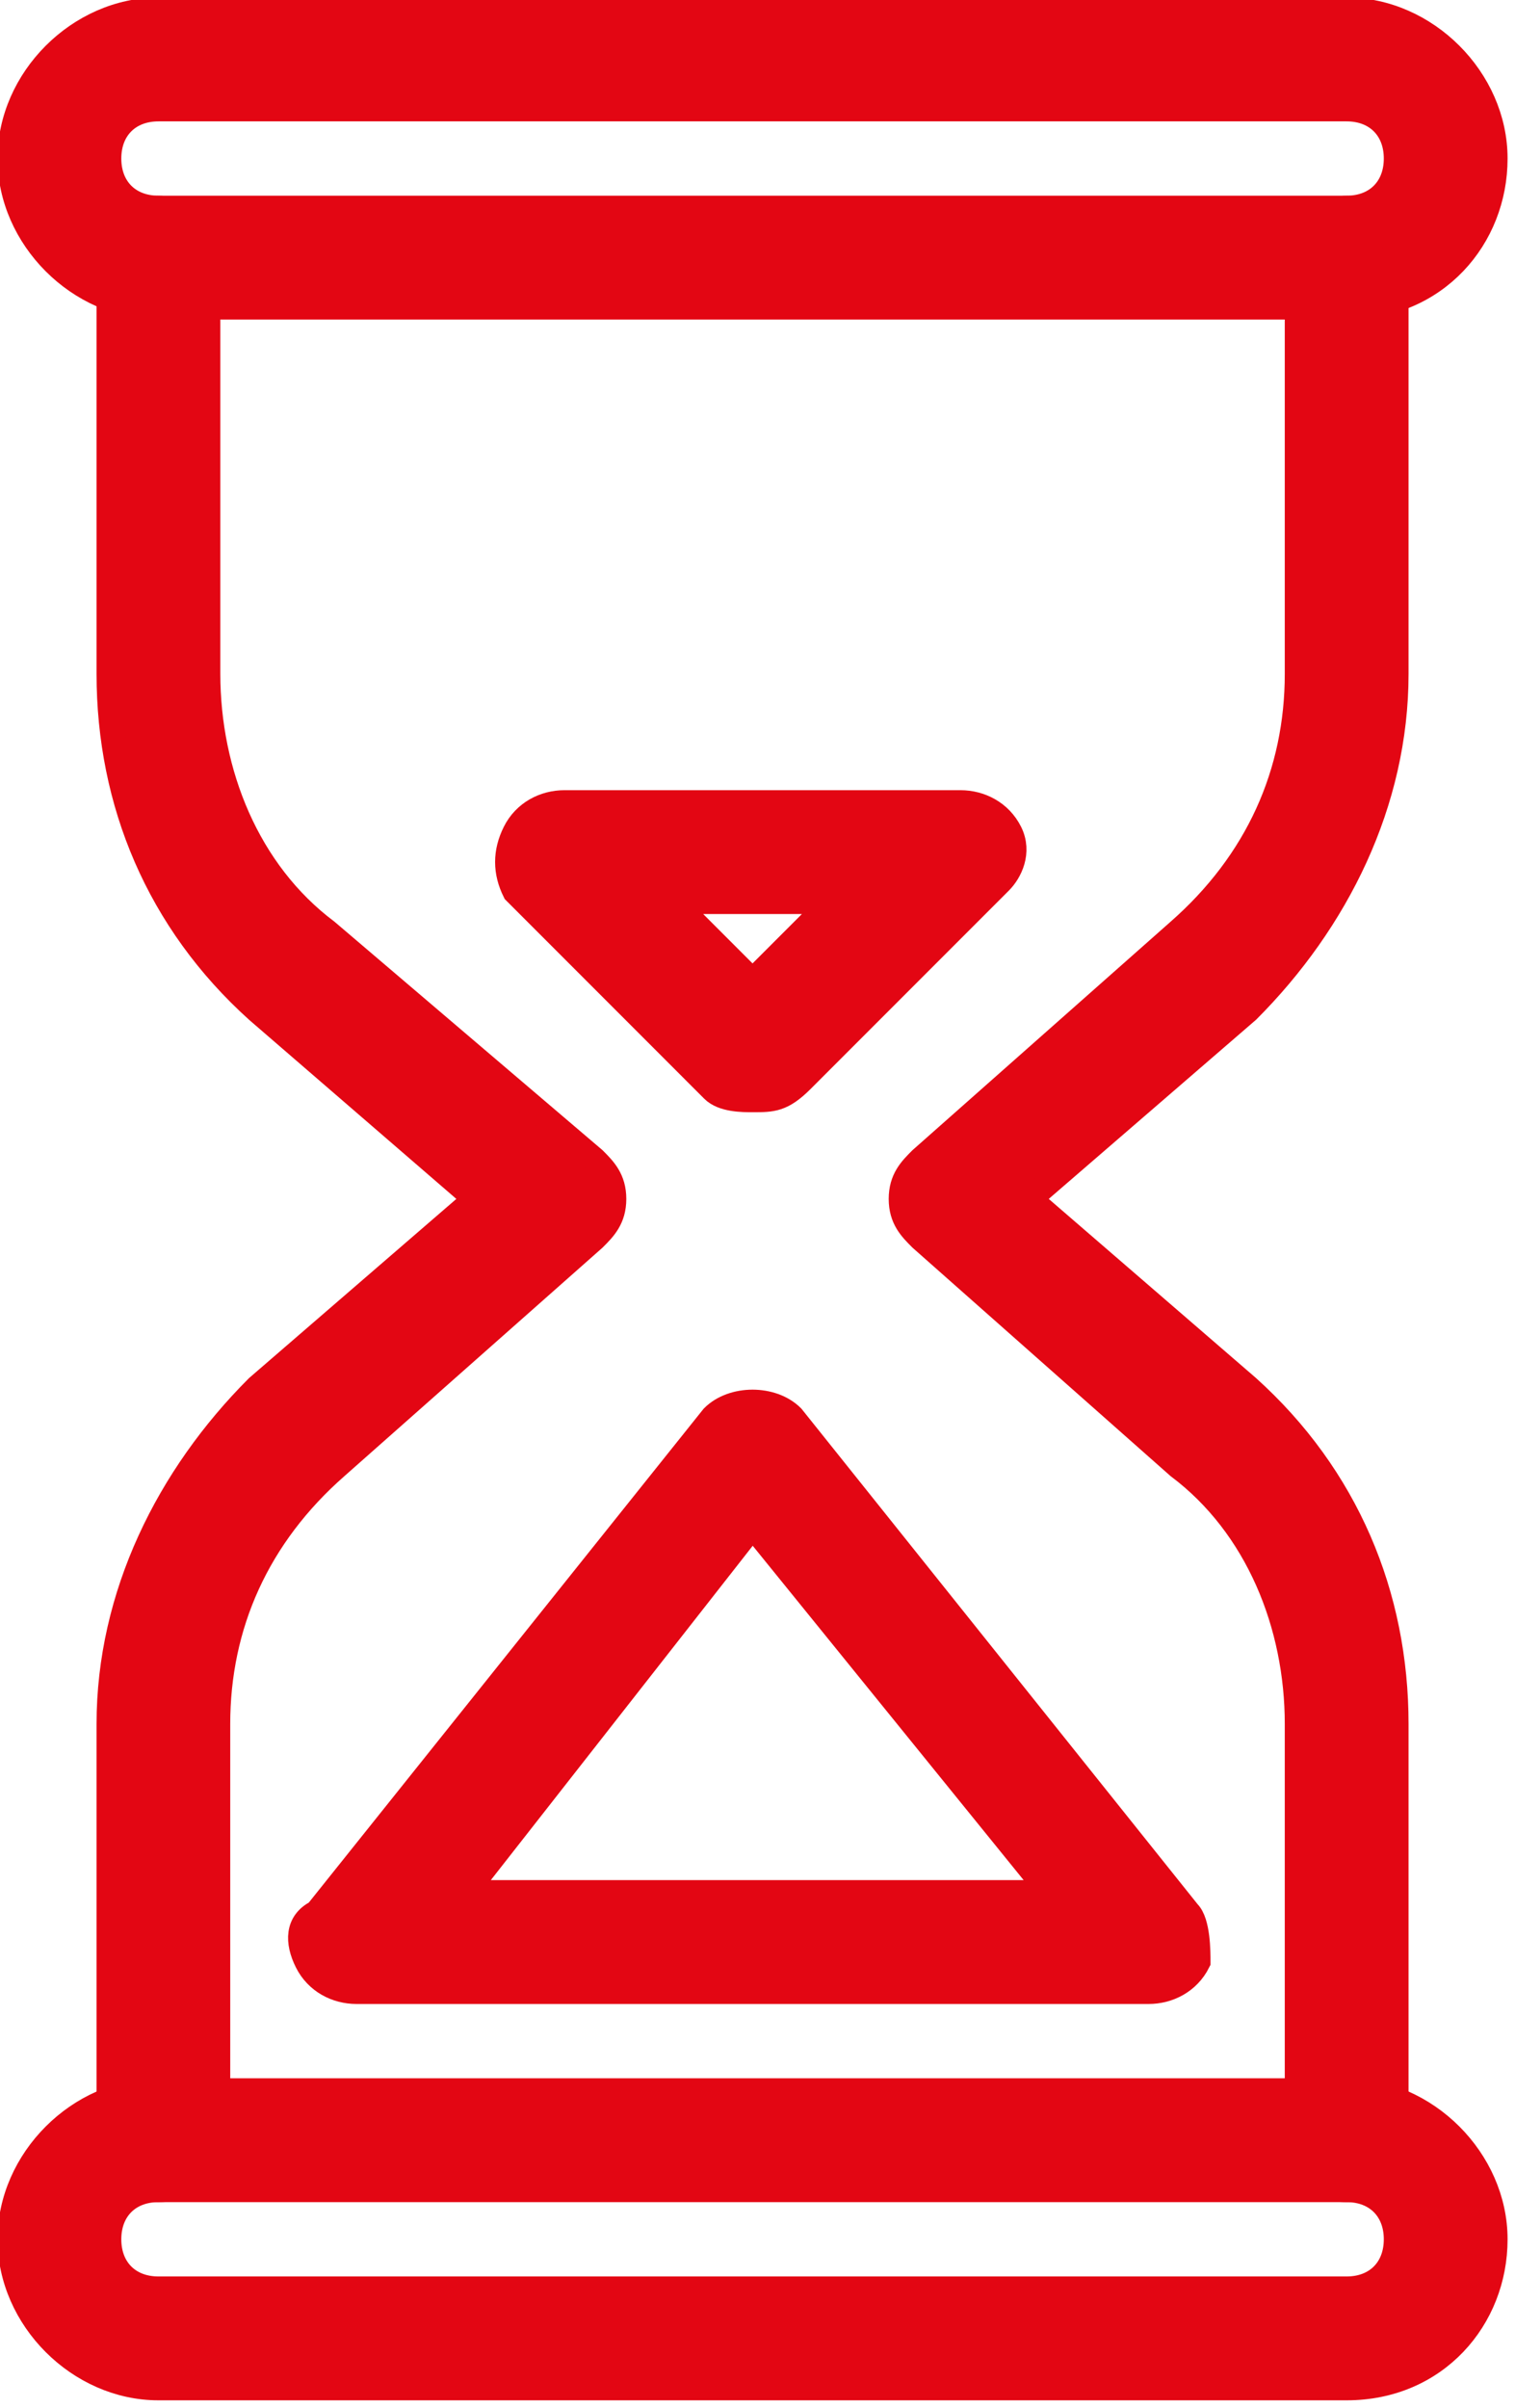 <?xml version="1.0" encoding="utf-8"?>
<!-- Generator: Adobe Illustrator 21.1.0, SVG Export Plug-In . SVG Version: 6.00 Build 0)  -->
<svg version="1.1" id="Слой_1" xmlns="http://www.w3.org/2000/svg" xmlns:xlink="http://www.w3.org/1999/xlink" x="0px" y="0px"
	 viewBox="0 0 15.3 24.3" style="enable-background:new 0 0 15.3 24.3;" xml:space="preserve">
<style type="text/css">
	.st0{fill: #e30613; stroke:#e30613;stroke-width:0.25;stroke-miterlimit:10;}
</style>
<g>
	<g>
		<path class="st0" d="M13.6,3.1h-12c-0.8,0-1.5-0.7-1.5-1.5s0.7-1.5,1.5-1.5h12c0.8,0,1.5,0.7,1.5,1.5S14.5,3.1,13.6,3.1z M1.6,1.1
			c-0.3,0-0.5,0.2-0.5,0.5s0.2,0.5,0.5,0.5h12c0.3,0,0.5-0.2,0.5-0.5s-0.2-0.5-0.5-0.5H1.6z"/>
	</g>
	<g>
		<path class="st0" d="M13.6,24.1h-12c-0.8,0-1.5-0.7-1.5-1.5s0.7-1.5,1.5-1.5h12c0.8,0,1.5,0.7,1.5,1.5S14.5,24.1,13.6,24.1z
			 M1.6,22.1c-0.3,0-0.5,0.2-0.5,0.5s0.2,0.5,0.5,0.5h12c0.3,0,0.5-0.2,0.5-0.5s-0.2-0.5-0.5-0.5H1.6z"/>
	</g>
	<g>
		<path class="st0" d="M1.6,22.1c-0.3,0-0.5-0.2-0.5-0.5v-4.2c0-1.3,0.6-2.5,1.5-3.4l2.2-1.9l-2.2-1.9c-1-0.9-1.5-2.1-1.5-3.4V2.6
			c0-0.3,0.2-0.5,0.5-0.5s0.5,0.2,0.5,0.5v4.2c0,1,0.4,2,1.2,2.6L6,11.7c0.1,0.1,0.2,0.2,0.2,0.4S6.1,12.4,6,12.5l-2.6,2.3
			c-0.8,0.7-1.2,1.6-1.2,2.6v4.2C2.1,21.9,1.9,22.1,1.6,22.1z"/>
	</g>
	<g>
		<path class="st0" d="M13.6,22.1c-0.3,0-0.5-0.2-0.5-0.5v-4.2c0-1-0.4-2-1.2-2.6l-2.6-2.3c-0.1-0.1-0.2-0.2-0.2-0.4
			s0.1-0.3,0.2-0.4l2.6-2.3c0.8-0.7,1.2-1.6,1.2-2.6V2.6c0-0.3,0.2-0.5,0.5-0.5s0.5,0.2,0.5,0.5v4.2c0,1.3-0.6,2.5-1.5,3.4l-2.2,1.9
			l2.2,1.9c1,0.9,1.5,2.1,1.5,3.4v4.2C14.1,21.9,13.9,22.1,13.6,22.1z"/>
	</g>
	<g>
		<path class="st0" d="M11.6,20.1h-8c-0.2,0-0.4-0.1-0.5-0.3c-0.1-0.2-0.1-0.4,0.1-0.5l4-5c0.2-0.2,0.6-0.2,0.8,0l4,5
			c0.1,0.1,0.1,0.4,0.1,0.5C12,20,11.8,20.1,11.6,20.1z M4.7,19.1h5.9l-3-3.7L4.7,19.1z"/>
	</g>
	<g>
		<path class="st0" d="M7.6,11.1c-0.1,0-0.3,0-0.4-0.1l-2-2C5.1,8.8,5.1,8.6,5.2,8.4c0.1-0.2,0.3-0.3,0.5-0.3h4
			c0.2,0,0.4,0.1,0.5,0.3c0.1,0.2,0,0.4-0.1,0.5l-2,2C7.9,11.1,7.8,11.1,7.6,11.1z M6.8,9.1l0.8,0.8l0.8-0.8H6.8z"/>
	</g>
</g>
</svg>
